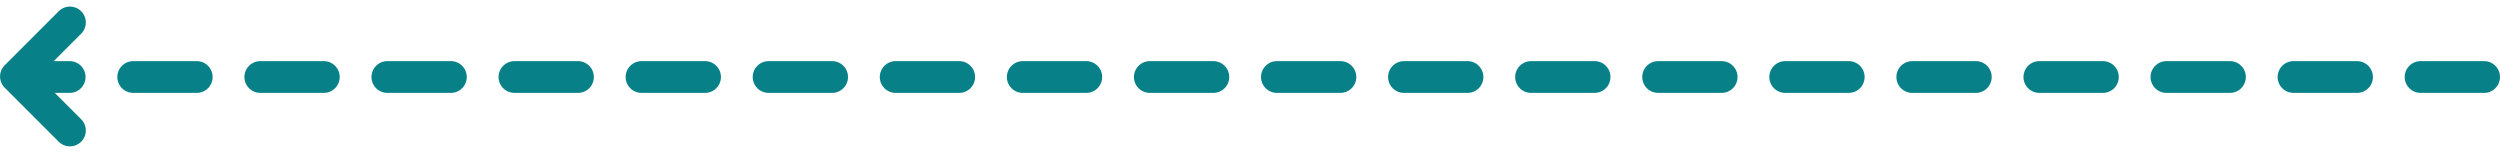 <svg xmlns="http://www.w3.org/2000/svg" width="157.386" height="9.637" viewBox="0 0 157.386 9.637">
  <g id="arrow" transform="translate(-920.199 -771.482)">
    <path id="Path_21136" data-name="Path 21136" d="M-6002.415-4947.67H-6156.1" transform="translate(7079 5724)" fill="none" stroke="#078187" stroke-linecap="round" stroke-width="2" stroke-dasharray="4"/>
    <path id="Path_21137" data-name="Path 21137" d="M-6153.8-4950.031l-3.4,3.4,3.4,3.4" transform="translate(7078.402 5722.927)" fill="none" stroke="#078187" stroke-linecap="round" stroke-linejoin="round" stroke-width="2"/>
  </g>
</svg>
